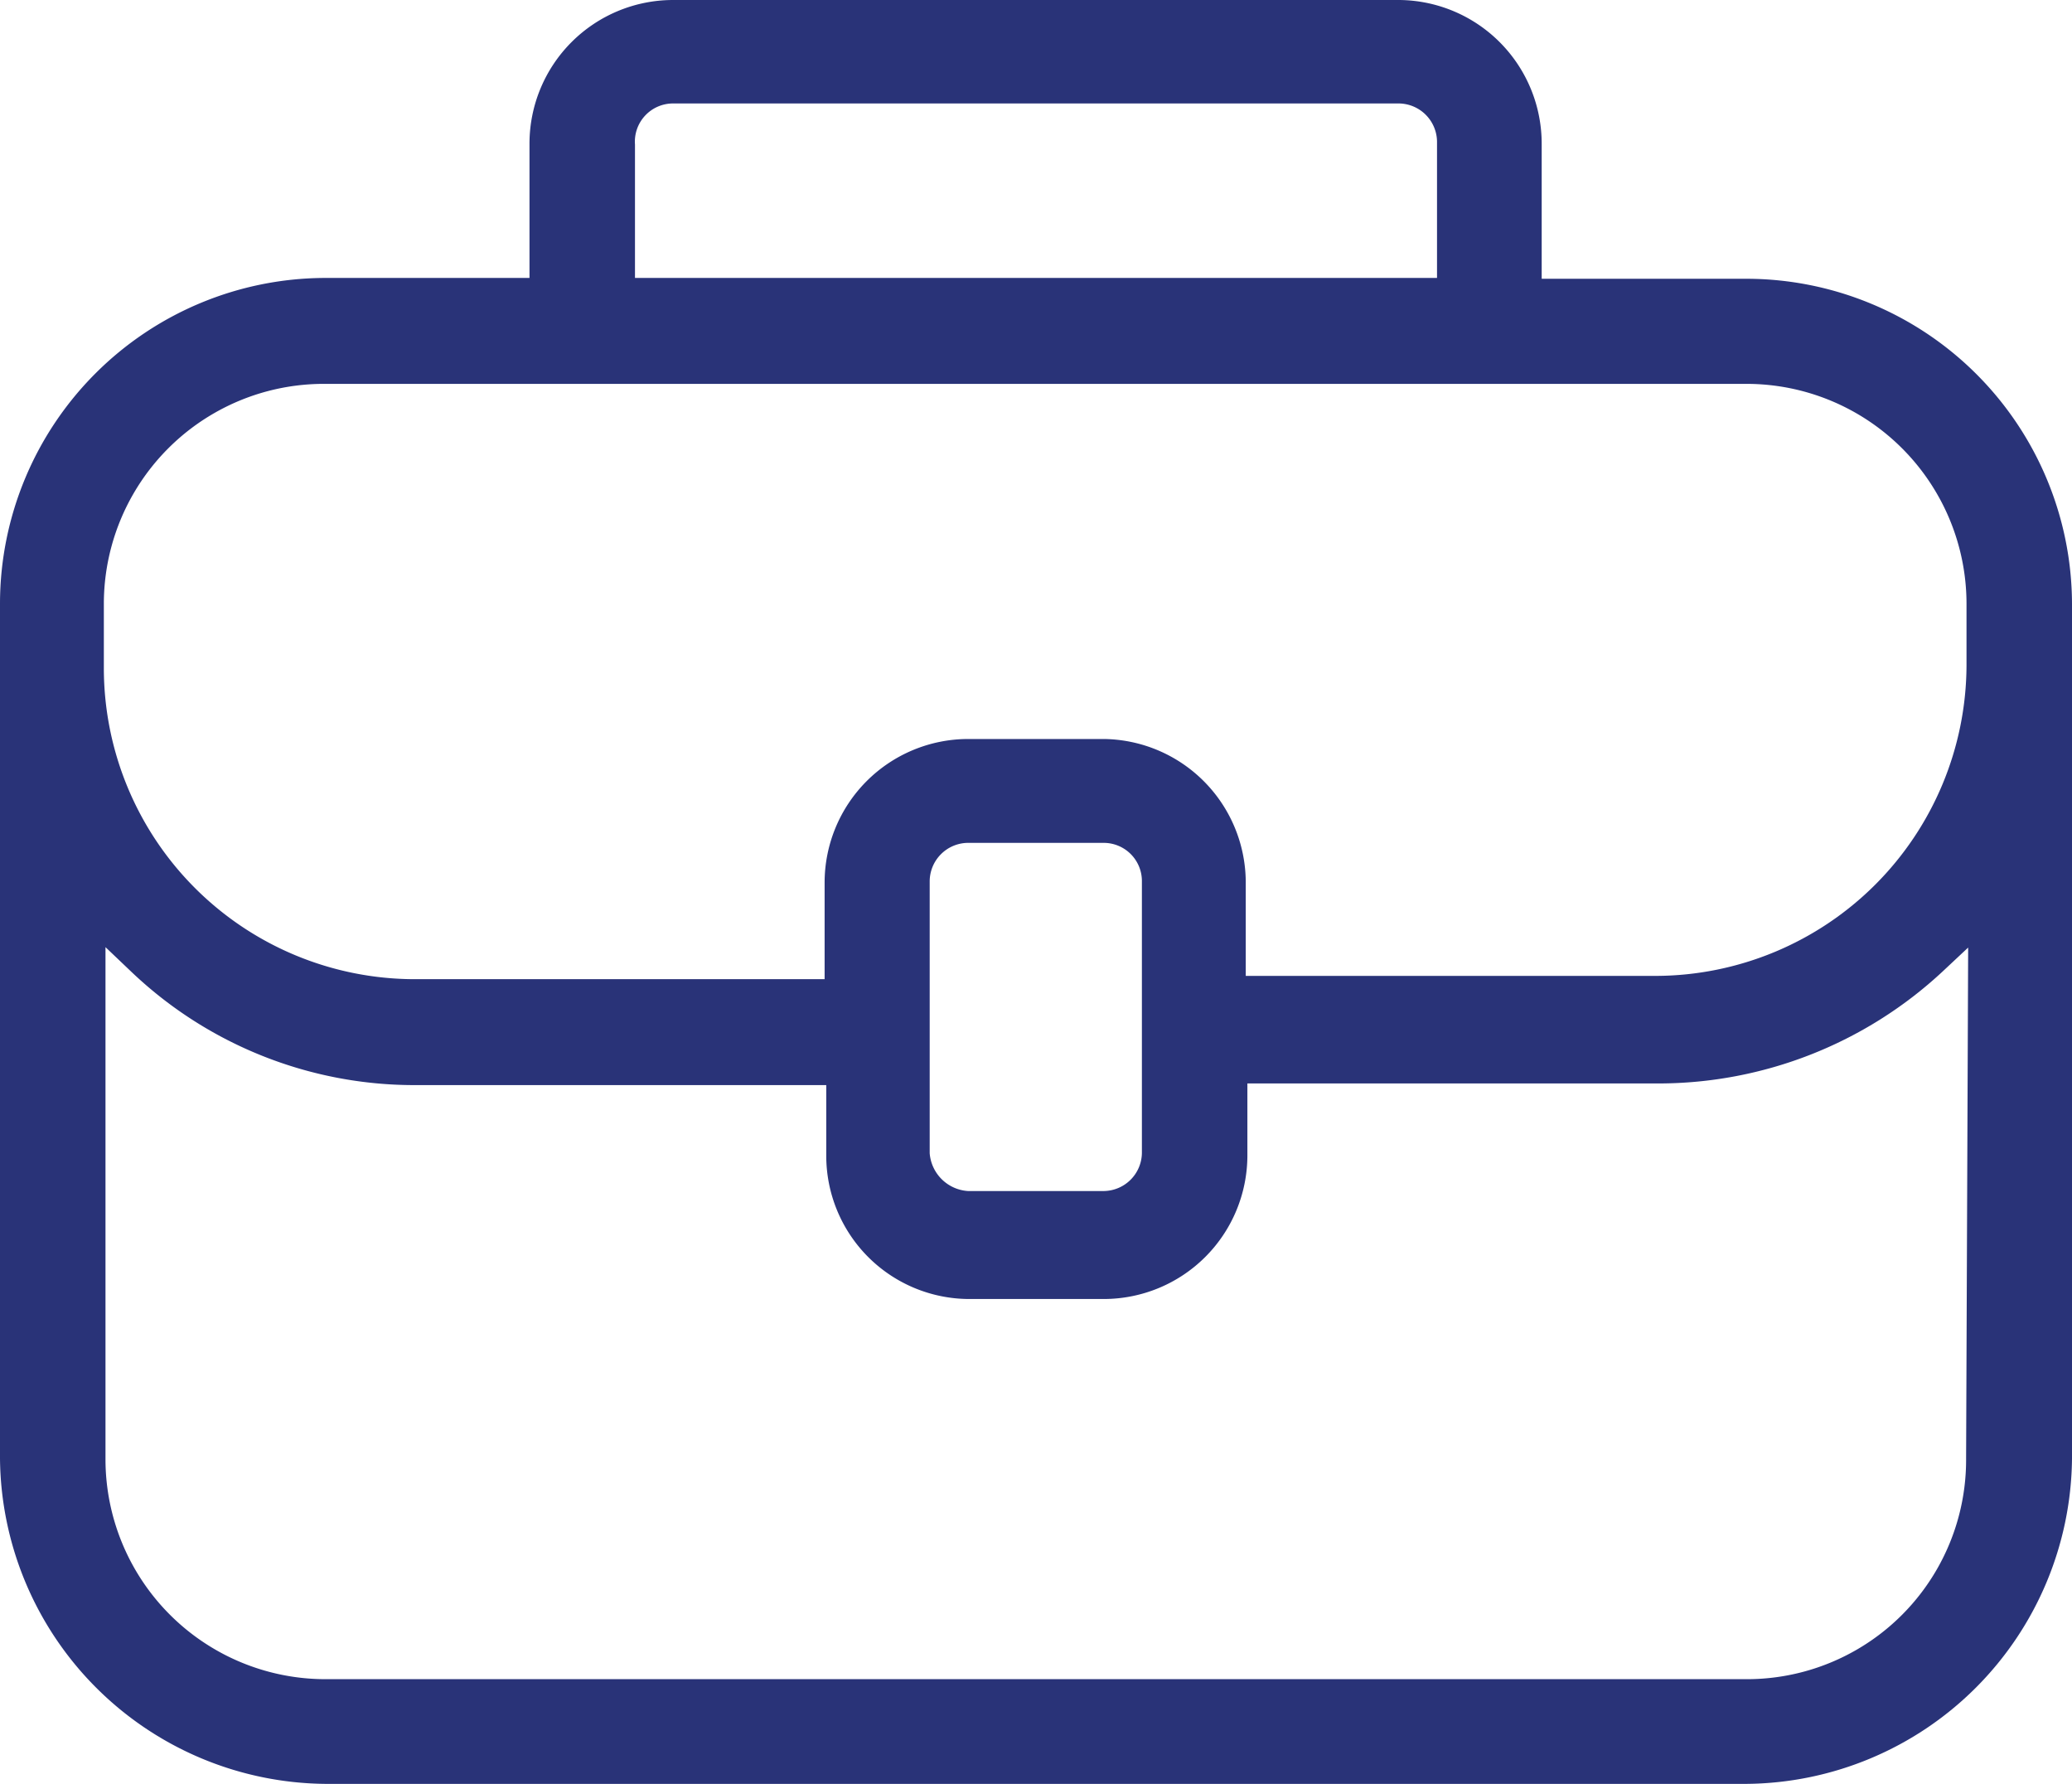 <svg xmlns="http://www.w3.org/2000/svg" viewBox="0 0 50.48 43.45"><defs><style>.cls-1{fill:#293378;}</style></defs><g id="Capa_2" data-name="Capa 2"><g id="Gràfica"><path class="cls-1" d="M12.9,6.77h-5A7.94,7.94,0,0,0,0,14.68V35.53a8,8,0,0,0,7.92,7.92H42.56a8,8,0,0,0,7.92-7.92V14.7a7.94,7.94,0,0,0-7.92-7.91h-5V3.52A3.5,3.5,0,0,0,34.1,0H16.39A3.5,3.5,0,0,0,12.9,3.49Zm35,28.76a5.34,5.34,0,0,1-5.33,5.37H7.92a5.36,5.36,0,0,1-5.35-5.35V23.07l.63.6a10,10,0,0,0,6.93,2.76h10v1.72a3.49,3.49,0,0,0,3.49,3.49H26.9a3.5,3.5,0,0,0,3.49-3.49V26.39h10a10.17,10.17,0,0,0,6.93-2.72l.63-.59ZM22.65,21.46a.94.94,0,0,1,.92-.93H26.9a.93.93,0,0,1,.92.92v6.64h0a.94.94,0,0,1-.92.92H23.58a1,1,0,0,1-.93-.92ZM15.47,3.52a.93.93,0,0,1,.92-1H34.08a.94.94,0,0,1,.93.92V6.77H15.47ZM42.56,9.35a5.36,5.36,0,0,1,5.35,5.35v1.51a7.59,7.59,0,0,1-7.56,7.56h-10V21.46A3.5,3.5,0,0,0,26.9,18H23.58a3.5,3.5,0,0,0-3.49,3.5v2.35h-10a7.58,7.58,0,0,1-7.56-7.56V14.7A5.36,5.36,0,0,1,7.92,9.35Z"/></g></g></svg>